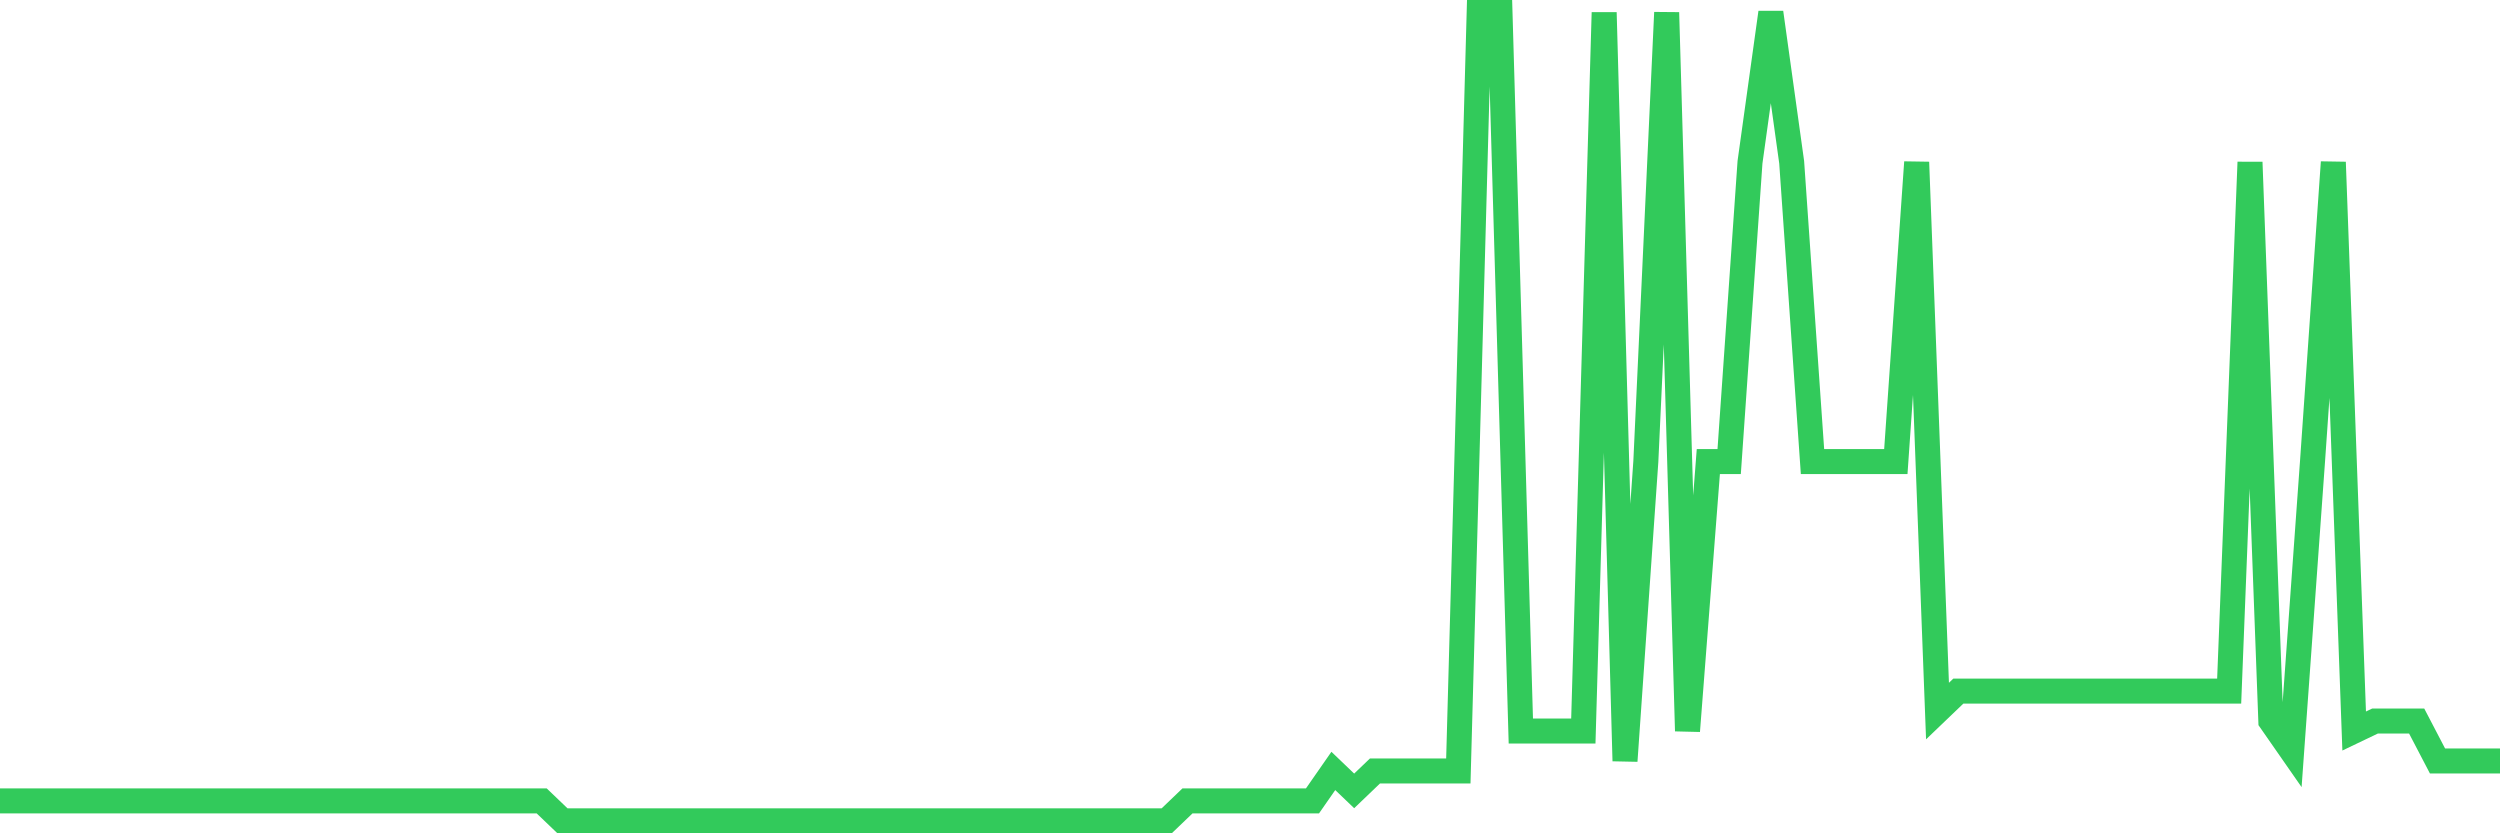 <svg
  xmlns="http://www.w3.org/2000/svg"
  xmlns:xlink="http://www.w3.org/1999/xlink"
  width="120"
  height="40"
  viewBox="0 0 120 40"
  preserveAspectRatio="none"
>
  <polyline
    points="0,38.442 1,38.442 2,38.442 3,38.442 4,38.442 5,38.442 6,38.442 7,38.442 8,38.442 9,38.442 10,38.442 11,38.442 12,38.442 13,38.442 14,38.442 15,38.442 16,38.442 17,38.442 18,38.442 19,38.442 20,38.442 21,38.442 22,38.442 23,38.442 24,38.442 25,38.442 26,38.442 27,39.4 28,39.4 29,39.4 30,39.4 31,39.4 32,39.4 33,39.4 34,39.4 35,39.4 36,39.4 37,39.4 38,39.4 39,39.4 40,39.4 41,39.4 42,39.4 43,39.4 44,39.4 45,39.4 46,39.4 47,39.4 48,39.4 49,39.4 50,39.4 51,39.4 52,39.4 53,39.4 54,39.4 55,39.4 56,39.4 57,38.442 58,38.442 59,38.442 60,38.442 61,38.442 62,38.442 63,38.442 64,37.005 65,37.963 66,37.005 67,37.005 68,37.005 69,37.005 70,37.005 71,0.6 72,0.6 73,35.089 74,35.089 75,35.089 76,35.089 77,0.6 78,36.526 79,22.156 80,0.6 81,35.089 82,22.156 83,22.156 84,7.785 85,0.6 86,7.785 87,22.156 88,22.156 89,22.156 90,22.156 91,22.156 92,7.785 93,34.131 94,33.173 95,33.173 96,33.173 97,33.173 98,33.173 99,33.173 100,33.173 101,33.173 102,33.173 103,33.173 104,33.173 105,33.173 106,33.173 107,33.173 108,7.785 109,34.61 110,36.047 111,22.156 112,7.785 113,35.089 114,34.61 115,34.61 116,34.61 117,36.526 118,36.526 119,36.526 120,36.526"
    fill="none"
    stroke="#32ca5b"
    stroke-width="1.2"
  >
  </polyline>
</svg>